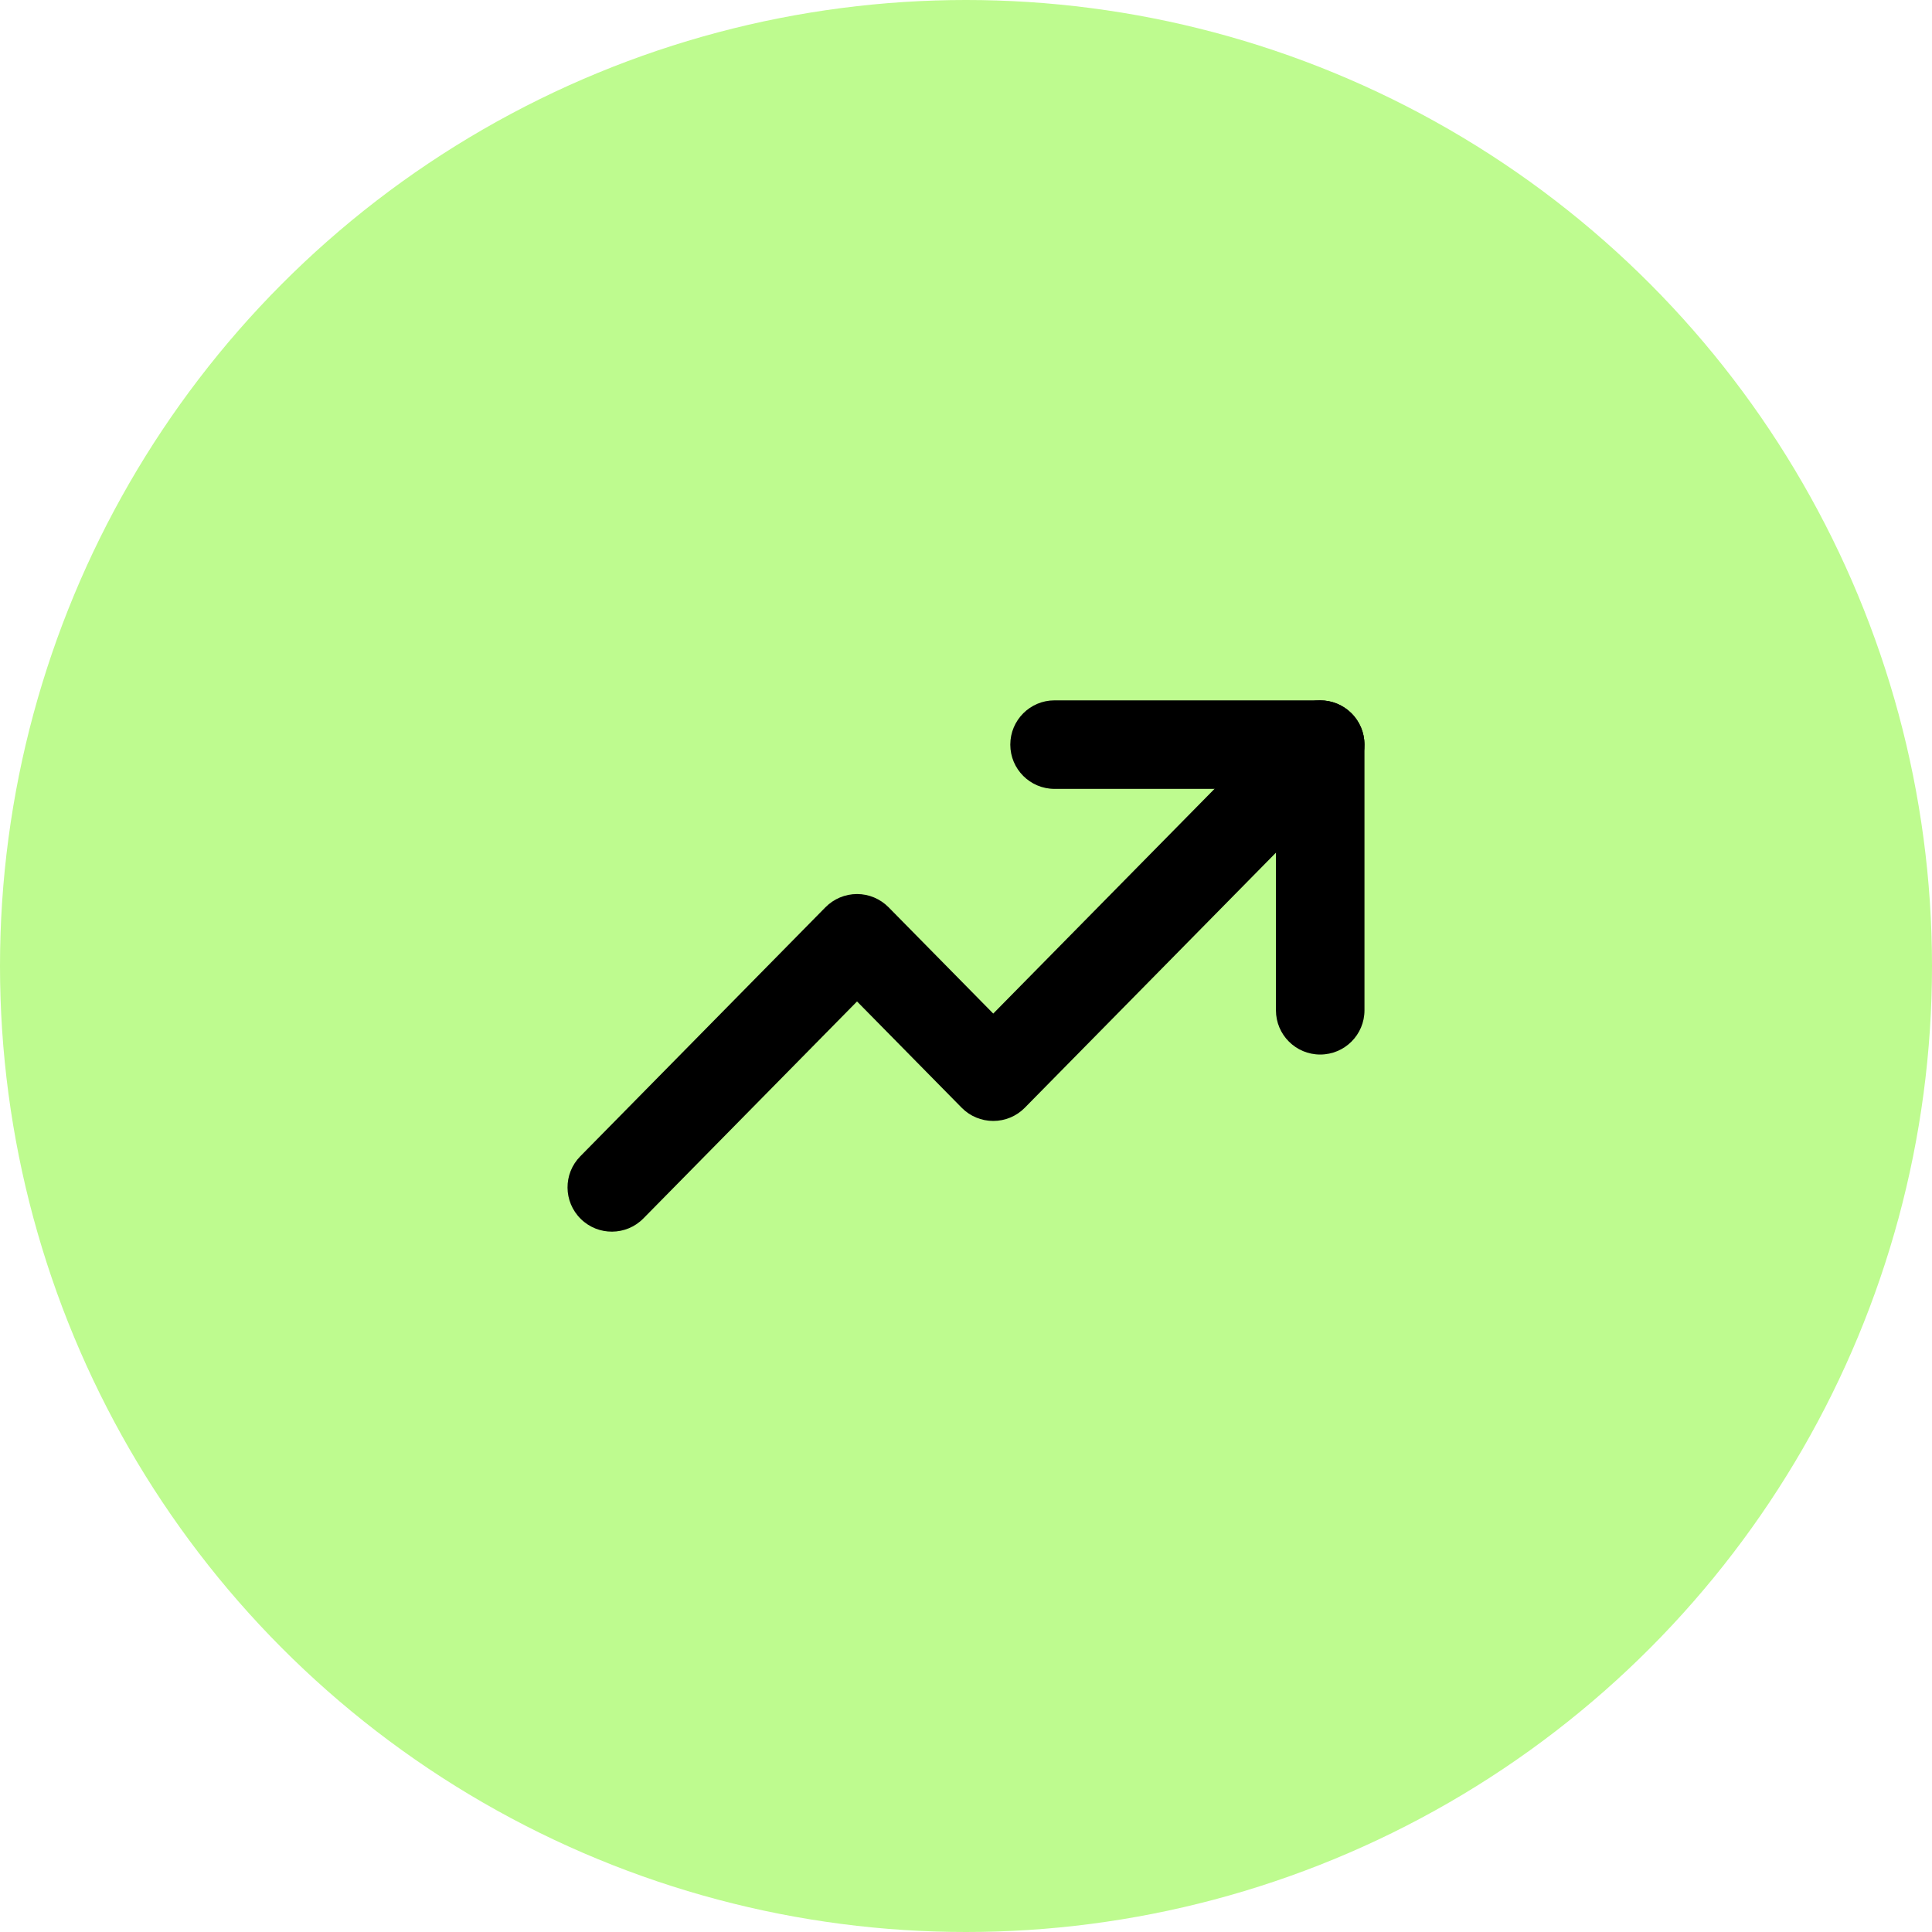 <svg width="40" height="40" viewBox="0 0 40 40" fill="none" xmlns="http://www.w3.org/2000/svg">
<g clip-path="url(#clip0_254_3878)">
<circle cx="20" cy="20" r="20" fill="#BEFB8F"/>
<path fill-rule="evenodd" clip-rule="evenodd" d="M27.977 14.764C28.337 15.119 28.342 15.699 27.986 16.06L21.217 22.935C21.045 23.11 20.81 23.208 20.564 23.208C20.319 23.208 20.083 23.11 19.911 22.935L17.744 20.734L13.32 25.227C12.965 25.587 12.384 25.592 12.024 25.236C11.663 24.881 11.658 24.301 12.014 23.94L17.09 18.784C17.263 18.609 17.498 18.51 17.744 18.51C17.989 18.51 18.224 18.609 18.397 18.784L20.564 20.985L26.68 14.774C27.035 14.413 27.616 14.408 27.977 14.764Z" fill="black"/>
<path fill-rule="evenodd" clip-rule="evenodd" d="M20.917 15.417C20.917 14.91 21.327 14.5 21.833 14.5H27.333C27.84 14.5 28.25 14.91 28.25 15.417V20.917C28.25 21.423 27.84 21.833 27.333 21.833C26.827 21.833 26.417 21.423 26.417 20.917V16.333H21.833C21.327 16.333 20.917 15.923 20.917 15.417Z" fill="black"/>
</g>
<defs>
<clipPath id="clip0_254_3878">
<rect width="40" height="40" fill="white"/>
</clipPath>
</defs>
</svg>
